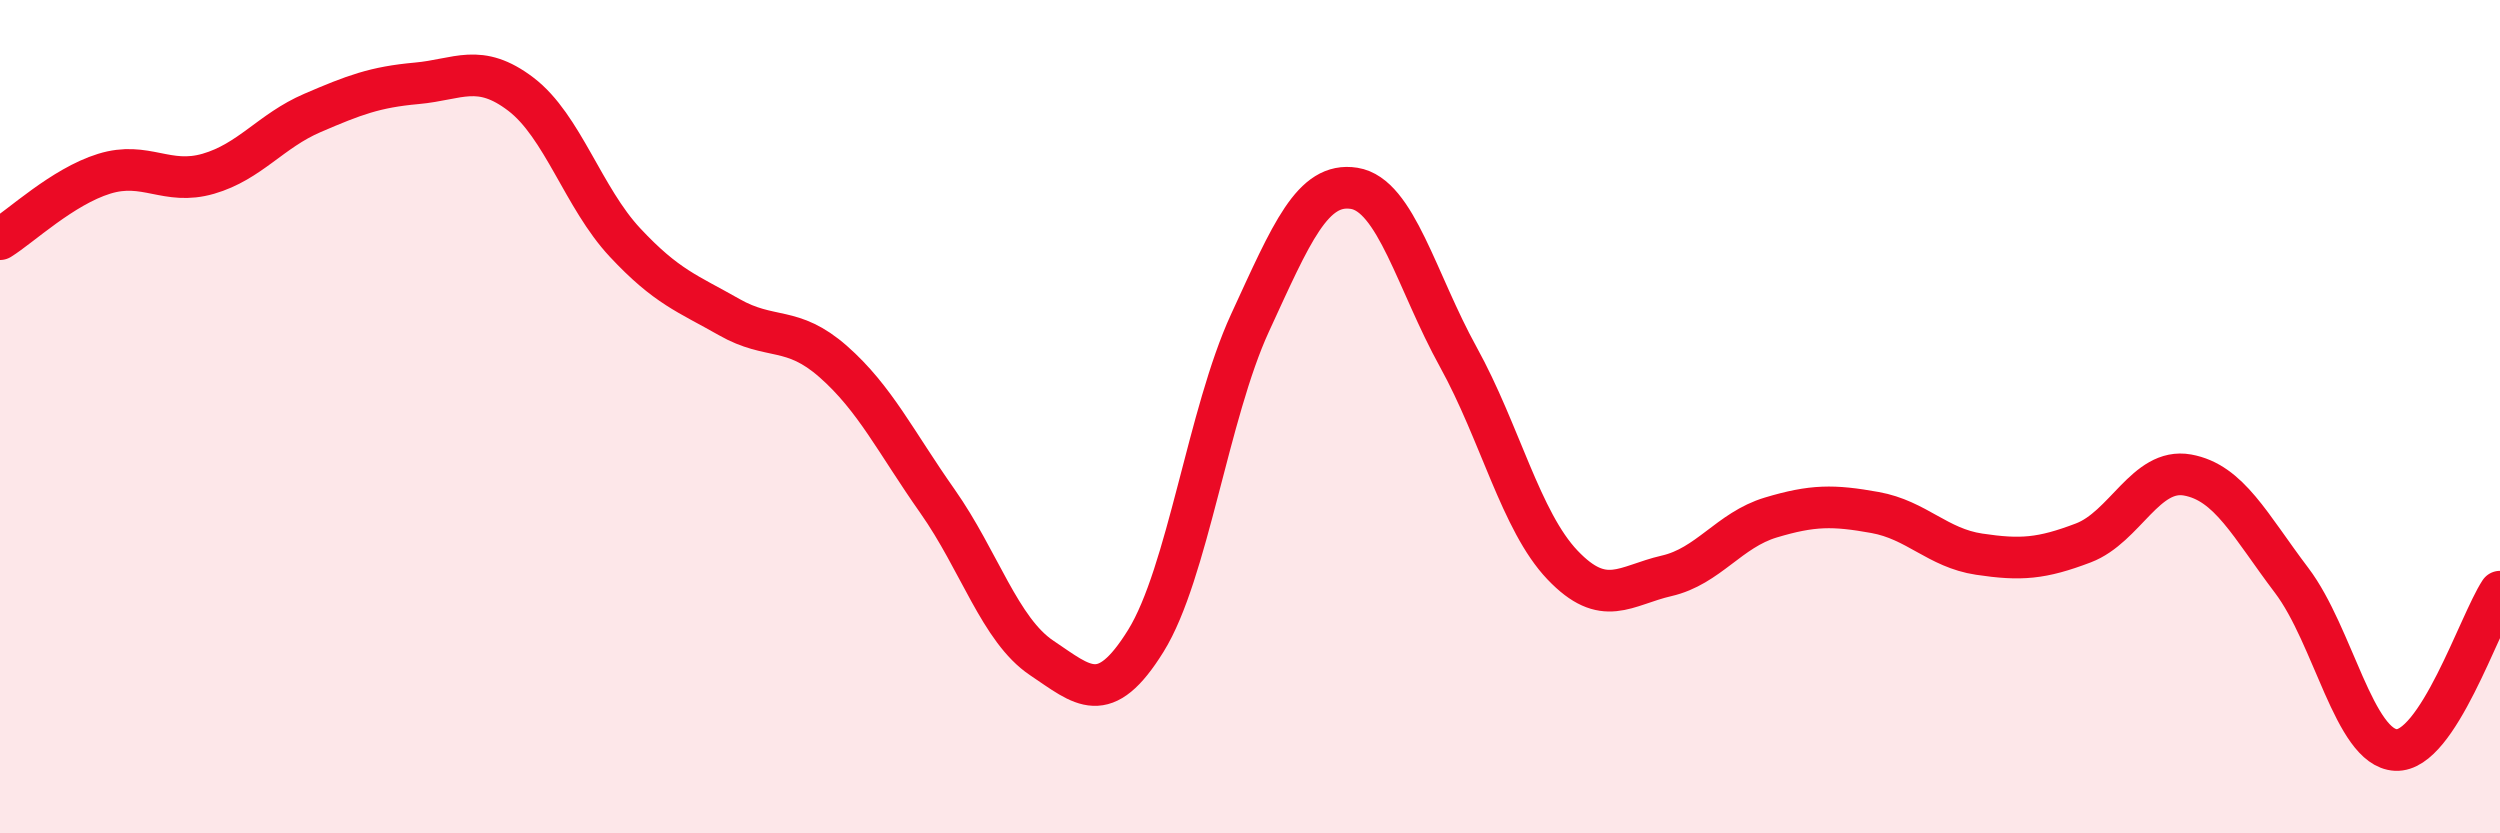 
    <svg width="60" height="20" viewBox="0 0 60 20" xmlns="http://www.w3.org/2000/svg">
      <path
        d="M 0,5.74 C 0.5,5.43 1.5,4.48 2.5,4.17 C 3.5,3.86 4,4.46 5,4.17 C 6,3.88 6.5,3.14 7.5,2.71 C 8.5,2.28 9,2.09 10,2 C 11,1.91 11.5,1.5 12.5,2.26 C 13.5,3.02 14,4.75 15,5.82 C 16,6.89 16.5,7.04 17.5,7.61 C 18.5,8.18 19,7.8 20,8.68 C 21,9.56 21.5,10.61 22.5,12.03 C 23.5,13.45 24,15.12 25,15.79 C 26,16.46 26.5,16.99 27.5,15.38 C 28.5,13.77 29,9.92 30,7.75 C 31,5.58 31.5,4.36 32.5,4.52 C 33.5,4.68 34,6.76 35,8.57 C 36,10.38 36.5,12.51 37.5,13.56 C 38.5,14.61 39,14.05 40,13.82 C 41,13.59 41.5,12.72 42.5,12.42 C 43.5,12.12 44,12.12 45,12.3 C 46,12.48 46.5,13.15 47.5,13.3 C 48.5,13.45 49,13.41 50,13.03 C 51,12.65 51.5,11.22 52.5,11.4 C 53.5,11.58 54,12.61 55,13.93 C 56,15.25 56.5,17.95 57.5,18 C 58.5,18.05 59.5,14.96 60,14.2L60 20L0 20Z"
        fill="#EB0A25"
        opacity="0.1"
        stroke-linecap="round"
        stroke-linejoin="round"
      />
      <path
        d="M 0,5.74 C 0.5,5.43 1.5,4.48 2.5,4.17 C 3.5,3.86 4,4.46 5,4.17 C 6,3.88 6.5,3.14 7.5,2.71 C 8.5,2.28 9,2.09 10,2 C 11,1.91 11.5,1.5 12.5,2.26 C 13.5,3.02 14,4.75 15,5.82 C 16,6.89 16.5,7.04 17.5,7.61 C 18.5,8.18 19,7.8 20,8.68 C 21,9.56 21.5,10.61 22.5,12.03 C 23.5,13.45 24,15.12 25,15.79 C 26,16.46 26.5,16.99 27.5,15.38 C 28.5,13.77 29,9.92 30,7.75 C 31,5.58 31.5,4.36 32.5,4.52 C 33.5,4.68 34,6.76 35,8.57 C 36,10.38 36.5,12.51 37.5,13.56 C 38.5,14.61 39,14.05 40,13.82 C 41,13.59 41.5,12.72 42.5,12.42 C 43.5,12.12 44,12.12 45,12.3 C 46,12.48 46.5,13.15 47.5,13.3 C 48.5,13.45 49,13.41 50,13.03 C 51,12.65 51.5,11.22 52.5,11.4 C 53.5,11.58 54,12.61 55,13.93 C 56,15.25 56.5,17.95 57.5,18 C 58.5,18.05 59.5,14.96 60,14.2"
        stroke="#EB0A25"
        stroke-width="1"
        fill="none"
        stroke-linecap="round"
        stroke-linejoin="round"
      />
    </svg>
  